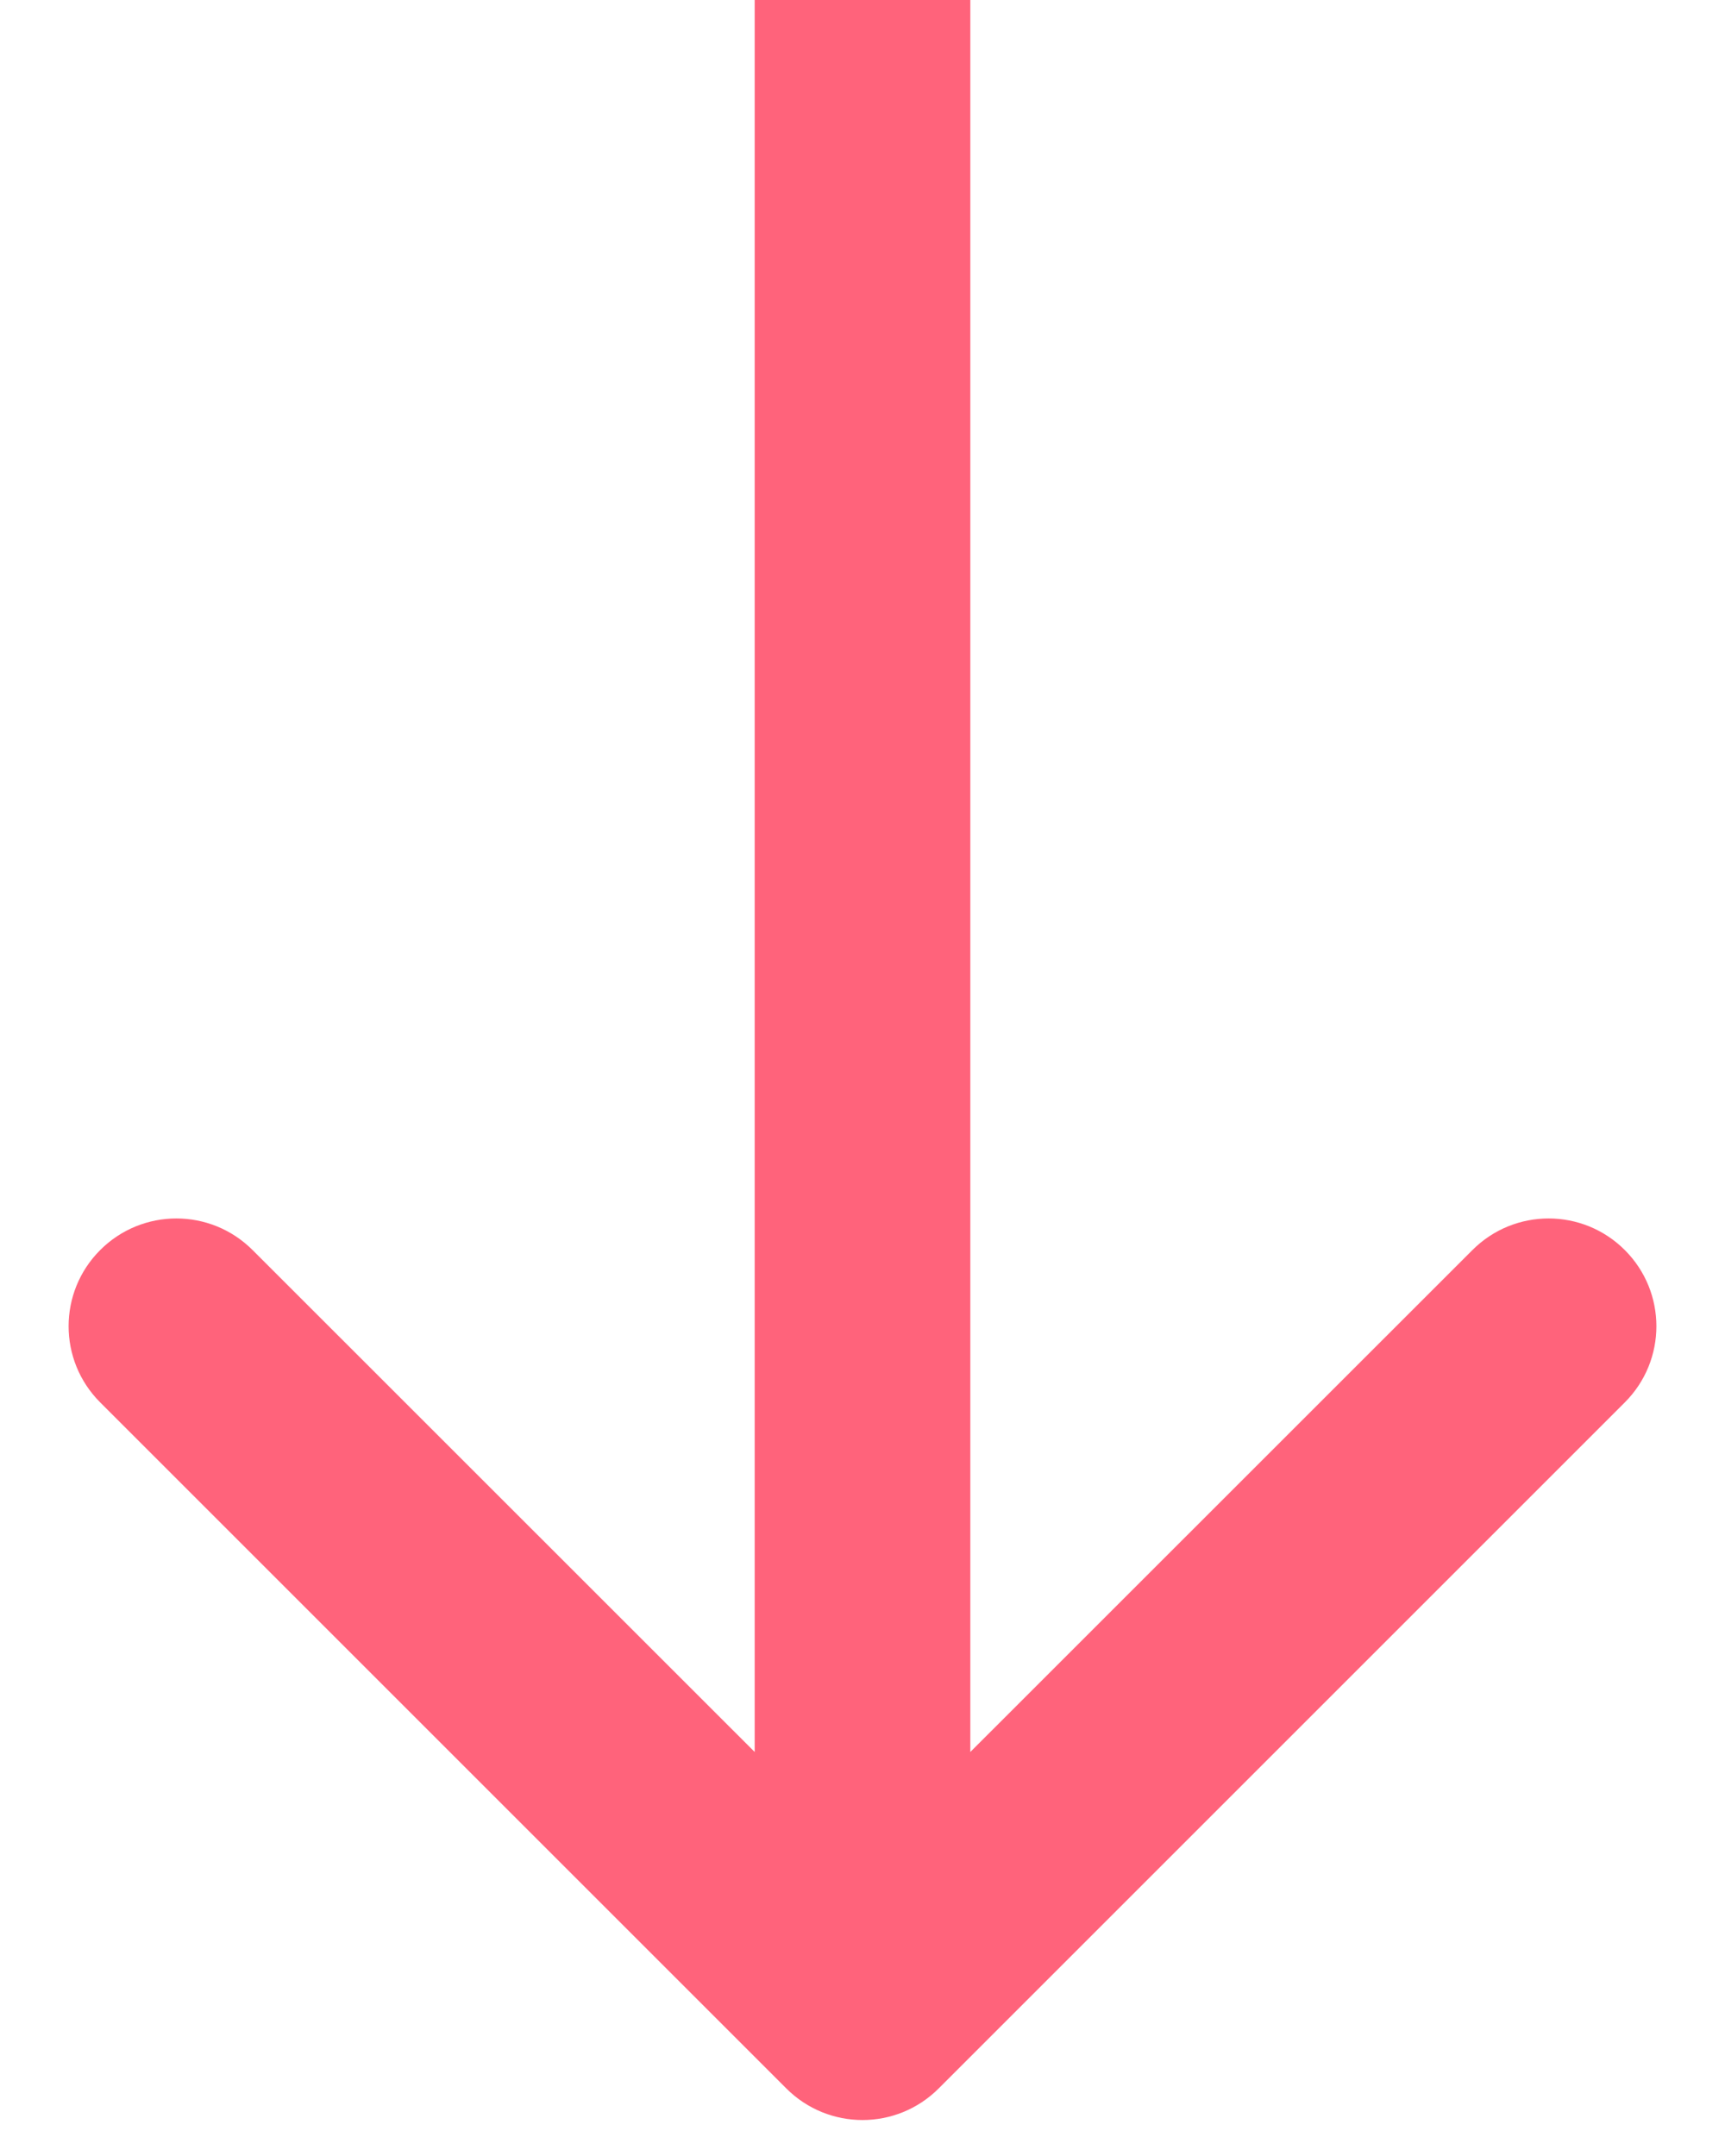 <svg width="12" height="15" viewBox="0 0 12 15" fill="none" xmlns="http://www.w3.org/2000/svg">
<path d="M5.47 14.53C5.763 14.823 6.237 14.823 6.53 14.53L11.303 9.757C11.596 9.464 11.596 8.99 11.303 8.697C11.01 8.404 10.536 8.404 10.243 8.697L6 12.939L1.757 8.697C1.464 8.404 0.99 8.404 0.697 8.697C0.404 8.99 0.404 9.464 0.697 9.757L5.47 14.53ZM5.25 -3.27835e-08L5.25 14L6.75 14L6.75 3.27835e-08L5.25 -3.27835e-08Z" fill="#FF637B"/>
</svg>
